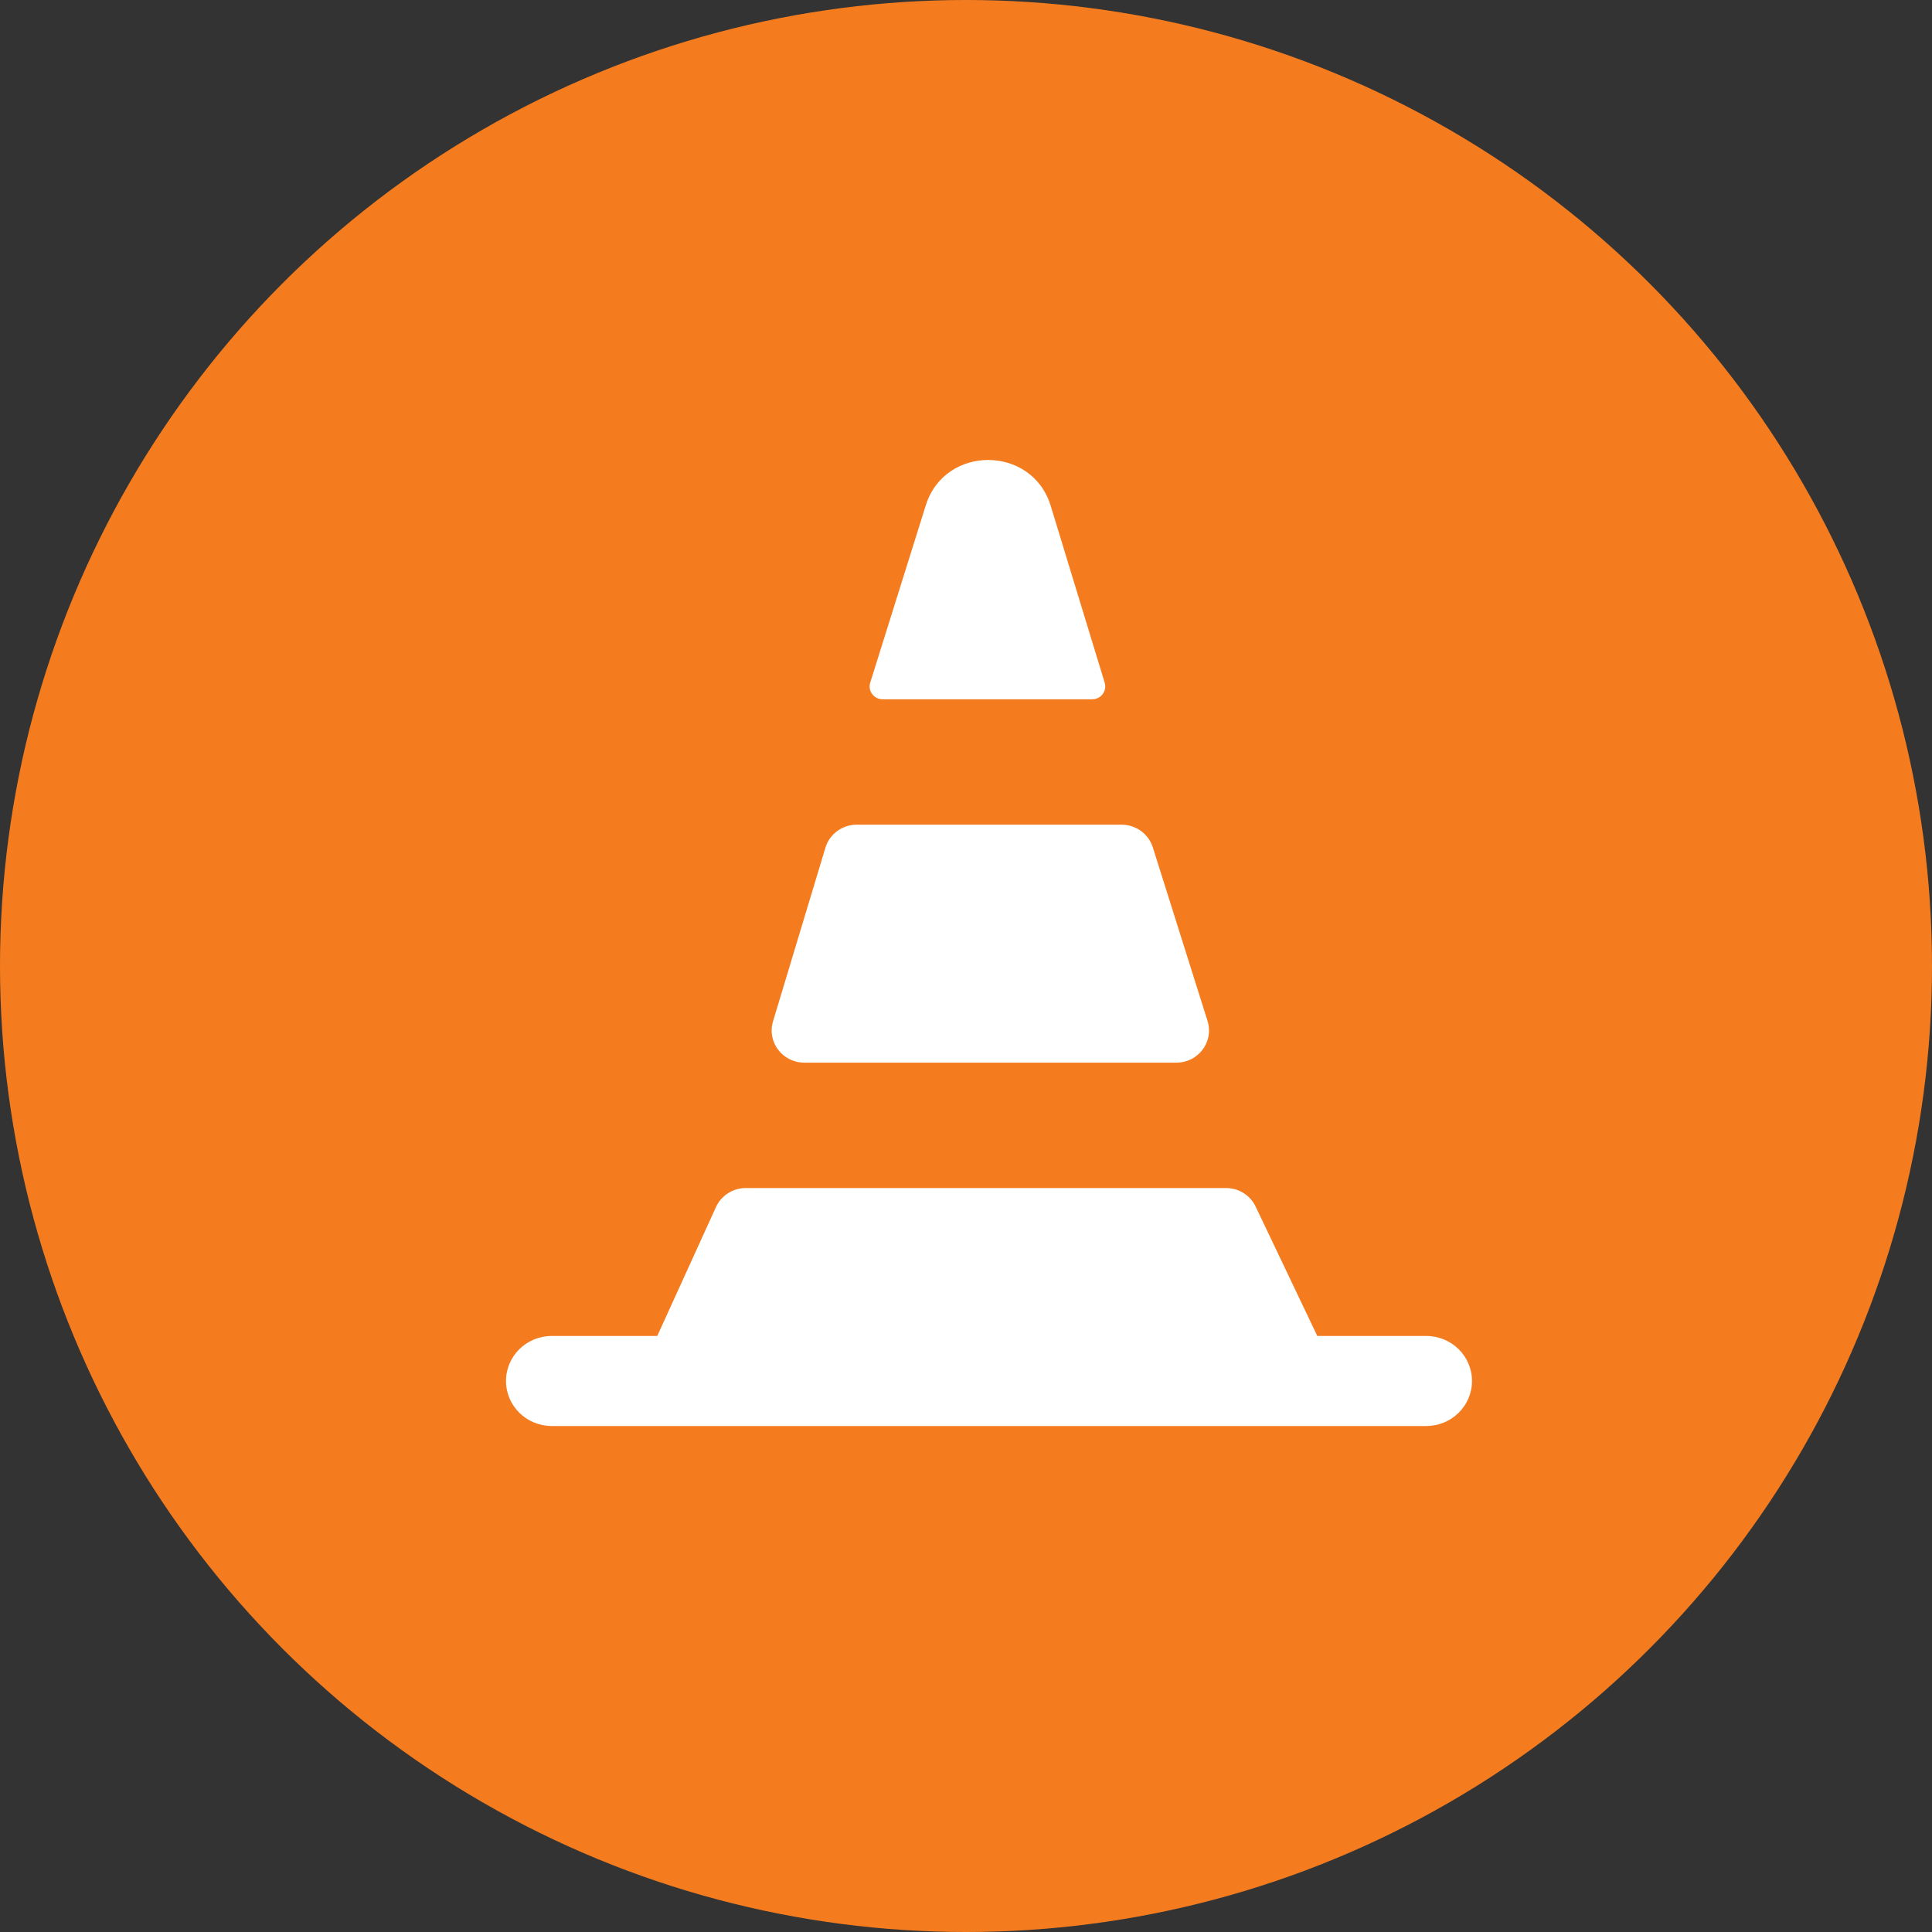 <?xml version="1.0" encoding="UTF-8"?> <svg xmlns="http://www.w3.org/2000/svg" width="42" height="42" viewBox="0 0 42 42" fill="none"><rect x="0" y="0" width="42" height="42" fill="#333333" stroke="none"/><circle data-figma-bg-blur-radius="20" cx="21" cy="21" r="21" fill="#F47C1F"></circle><path d="M26.654 25.827C26.929 25.827 27.179 25.984 27.296 26.229L28.637 29.043H31.007C31.555 29.043 32 29.481 32 30.021C32 30.562 31.555 31 31.007 31H11.993C11.445 31 11 30.562 11 30.021C11 29.481 11.445 29.043 11.993 29.043H14.288L15.565 26.24C15.68 25.989 15.933 25.827 16.213 25.827H26.654ZM24.383 17.928C24.694 17.928 24.968 18.128 25.061 18.42L26.251 22.195C26.393 22.645 26.052 23.101 25.574 23.101H17.485C17.01 23.101 16.67 22.651 16.805 22.203L17.944 18.428C18.033 18.132 18.31 17.928 18.624 17.928H24.383ZM20.126 10.985C20.54 9.666 22.437 9.673 22.841 10.995L24.015 14.842C24.07 15.021 23.933 15.202 23.743 15.202H19.189C18.998 15.202 18.861 15.02 18.918 14.84L20.126 10.985Z" fill="white"></path><defs><clipPath id="bgblur_0_44_128_clip_path" transform="translate(20 20)"><circle cx="21" cy="21" r="21"></circle></clipPath></defs></svg> 